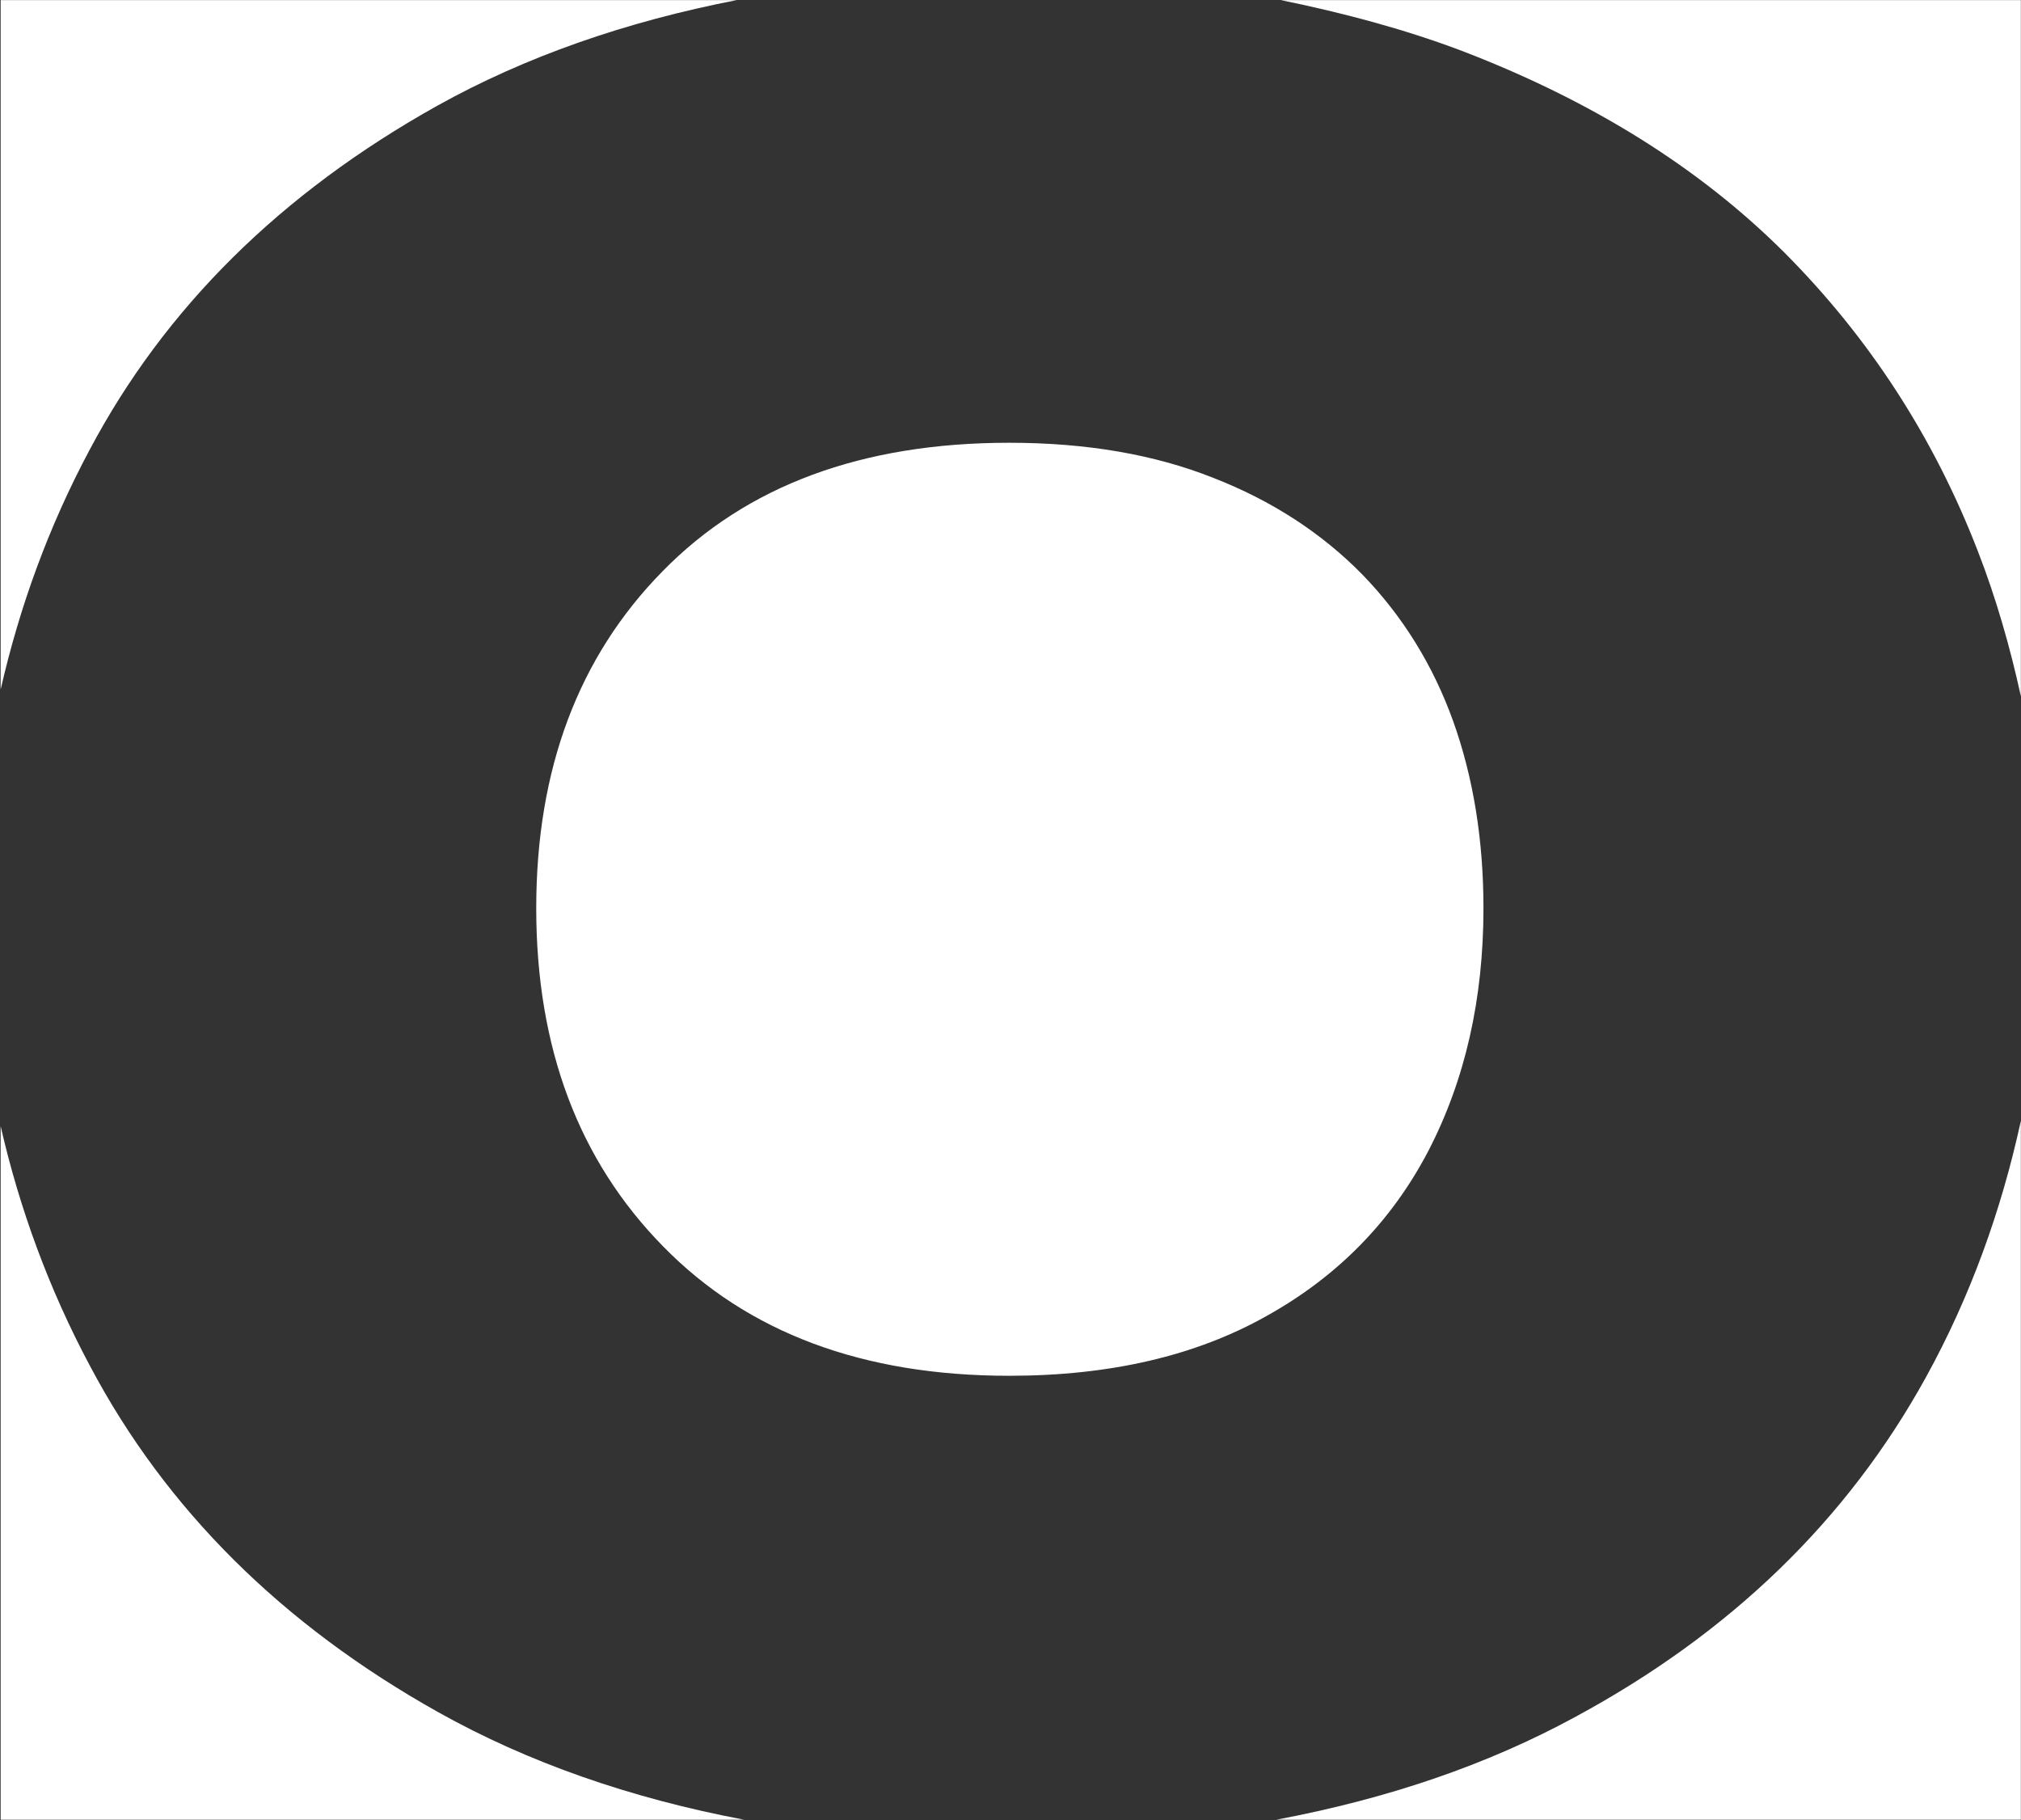 <svg version="1.2" xmlns="http://www.w3.org/2000/svg" viewBox="0 0 1549 1395" width="1549" height="1395">
	<rect x="0" y="0" width="1549" height="1395" fill="#333333" stroke="none"/>
	<title>LKD</title>
	<style>
		.s0 { fill: #ffffff } 
	</style>
	<g id="Layer_1">
		<g id="Layer">
			<g id="Layer">
				<g id="Layer">
					<path id="Layer" class="s0" d="m1094.7 882.1q42.3-81.5 42.3-186.1 0-78.4-23.2-143.3-23.2-64.5-69.6-112.4-47-47.9-114.5-74.2-67.6-26.8-156.2-26.8-169.2 0-265.6 98.4-96.9 98.5-96.9 258.3 0 160.3 97.4 259.3 97 99 265.1 99 116 0 197.4-45.9 81.5-45.4 123.8-126.3z"/>
					<path id="Layer" class="s0" d="m1118.4 38.2q151.6 57.7 249.6 155.7 97.4 97.9 147.9 228.4c14 36 24.8 73.7 33 111.3v-533.5h-567.1c47.9 9.8 93.8 22.1 136.6 38.1z"/>
					<path id="Layer" class="s0" d="m1476.2 1055.3q-90.2 163.9-268.6 260.3c-68.1 37.1-144.4 62.9-229.4 78.9h570.7v-535.6c-14.9 68.5-38.6 134.5-72.7 196.4z"/>
					<path id="Layer" class="s0" d="m335.7 1312q-179.4-100.5-266.6-265c-31.4-58.7-54.1-120.6-68.6-184v531.5h569.8c-87.1-16.5-165.5-43.8-234.6-82.5z"/>
					<path id="Layer" class="s0" d="m68.6 344.9q86.6-163.4 266.6-263.9c67.5-37.6 144.4-64.4 229.4-80.9h-564.1v528.3c14.5-63.4 36.7-124.7 68.1-183.5z"/>
				</g>
				<g id="Layer">
					<g id="Layer">
					</g>
				</g>
			</g>
		</g>
	</g>
</svg>